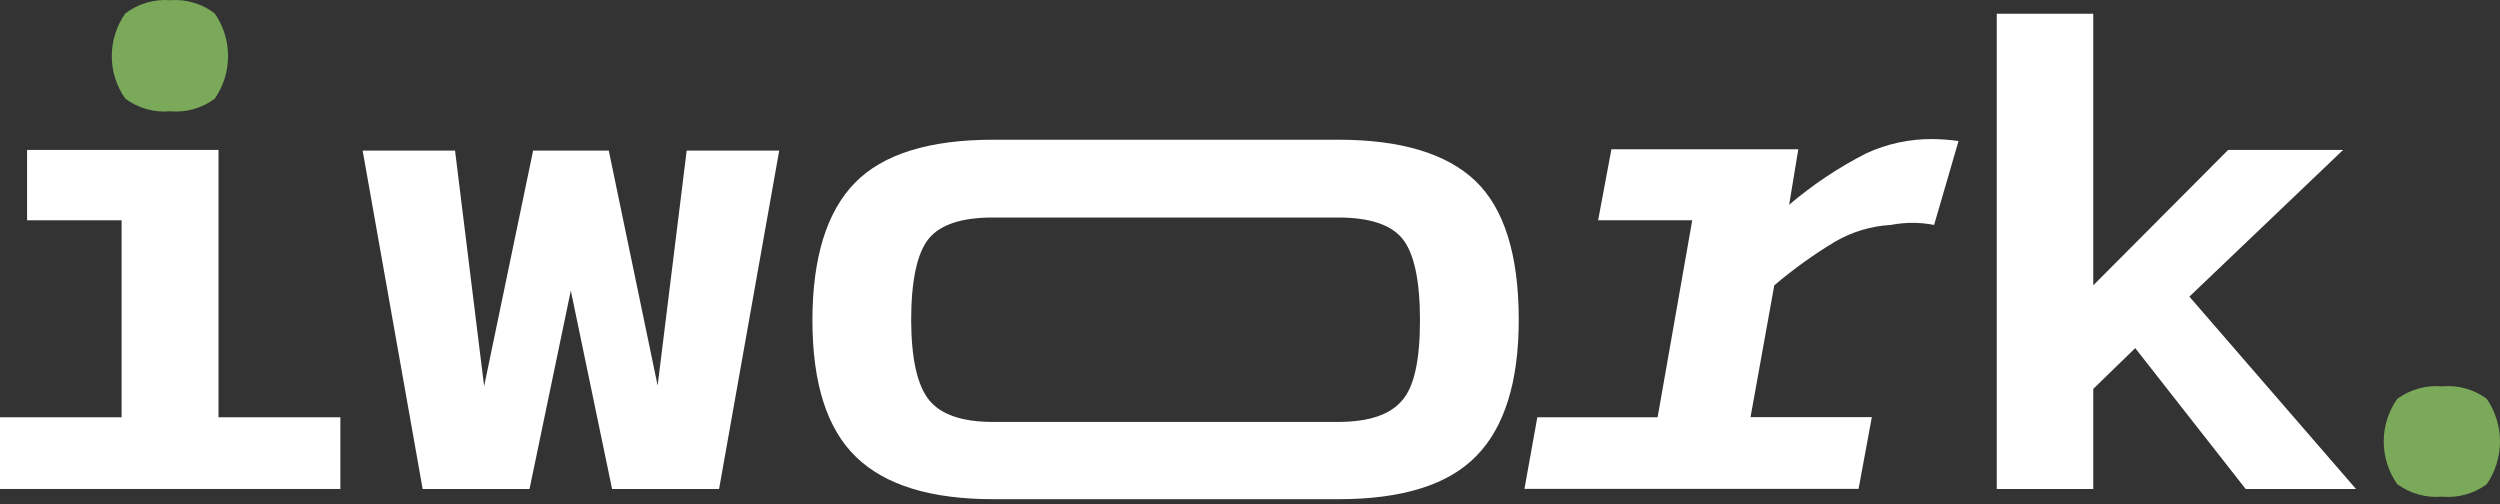 <svg width="114" height="23" viewBox="0 0 114 23" fill="none" xmlns="http://www.w3.org/2000/svg">
<rect x="0" y="0" width="114" height="23" fill="#333333" stroke="none"/>
<path d="M9.964 19.028H15.521V22.297H0V19.028H5.545V10.045H1.235V6.837H9.964V19.028Z" fill="white"/>
<path d="M7.76 5.075C7.031 5.141 6.303 4.936 5.714 4.5C5.312 3.932 5.097 3.253 5.097 2.557C5.097 1.861 5.312 1.182 5.714 0.614C6.299 0.168 7.027 -0.048 7.76 0.009C8.49 -0.048 9.214 0.168 9.794 0.614C10.188 1.185 10.4 1.863 10.4 2.557C10.4 3.251 10.188 3.929 9.794 4.5C9.21 4.936 8.486 5.141 7.76 5.075Z" fill="#7AA959"/>
<path d="M31.313 6.867H35.532L32.79 22.297H27.911L26.029 13.253L24.146 22.297H19.273L16.537 6.867H20.75L22.076 17.612L24.31 6.867H27.76L29.988 17.581L31.313 6.867Z" fill="white"/>
<path d="M70.102 19.028H75.587L77.166 10.045H72.875L73.48 6.807H82.003L81.585 9.337C82.664 8.419 83.846 7.631 85.108 6.988C86.057 6.552 87.091 6.331 88.135 6.341C88.528 6.346 88.92 6.377 89.309 6.431L88.195 10.257C87.544 10.13 86.874 10.13 86.222 10.257C85.334 10.307 84.469 10.564 83.698 11.008C82.715 11.598 81.781 12.269 80.907 13.011L79.824 19.022H85.356L84.751 22.291H69.515L70.102 19.028Z" fill="white"/>
<path d="M102.402 22.297L97.366 15.874L95.453 17.733V22.297H91.052V0.626H95.453V13.011L101.603 6.837H106.845L99.836 13.526L107.433 22.297H102.402Z" fill="white"/>
<path d="M67.281 8.253C65.97 7.002 63.89 6.375 61.041 6.371H45.302C42.364 6.371 40.256 7.029 38.977 8.344C37.697 9.66 37.054 11.74 37.046 14.585C37.046 17.491 37.712 19.567 39.049 20.85C40.387 22.133 42.457 22.763 45.302 22.763H61.041C63.95 22.763 66.045 22.105 67.324 20.79C68.607 19.482 69.255 17.4 69.255 14.585C69.255 11.613 68.589 9.506 67.281 8.253ZM63.952 18.241C63.407 18.907 62.427 19.24 61.01 19.24H45.272C43.872 19.24 42.903 18.907 42.366 18.241C41.83 17.575 41.557 16.365 41.549 14.609C41.549 12.793 41.822 11.534 42.348 10.887C42.875 10.239 43.855 9.918 45.272 9.918H61.01C62.447 9.918 63.428 10.241 63.952 10.887C64.479 11.534 64.751 12.781 64.751 14.609C64.751 16.437 64.479 17.636 63.952 18.241Z" fill="white"/>
<path d="M111.361 22.648C110.633 22.711 109.906 22.509 109.315 22.079C108.914 21.509 108.698 20.829 108.698 20.133C108.698 19.436 108.914 18.756 109.315 18.186C109.906 17.756 110.633 17.554 111.361 17.617C112.086 17.551 112.81 17.753 113.395 18.186C113.789 18.759 114 19.438 114 20.133C114 20.828 113.789 21.506 113.395 22.079C112.81 22.512 112.086 22.715 111.361 22.648Z" fill="#7AA959"/>
</svg>
